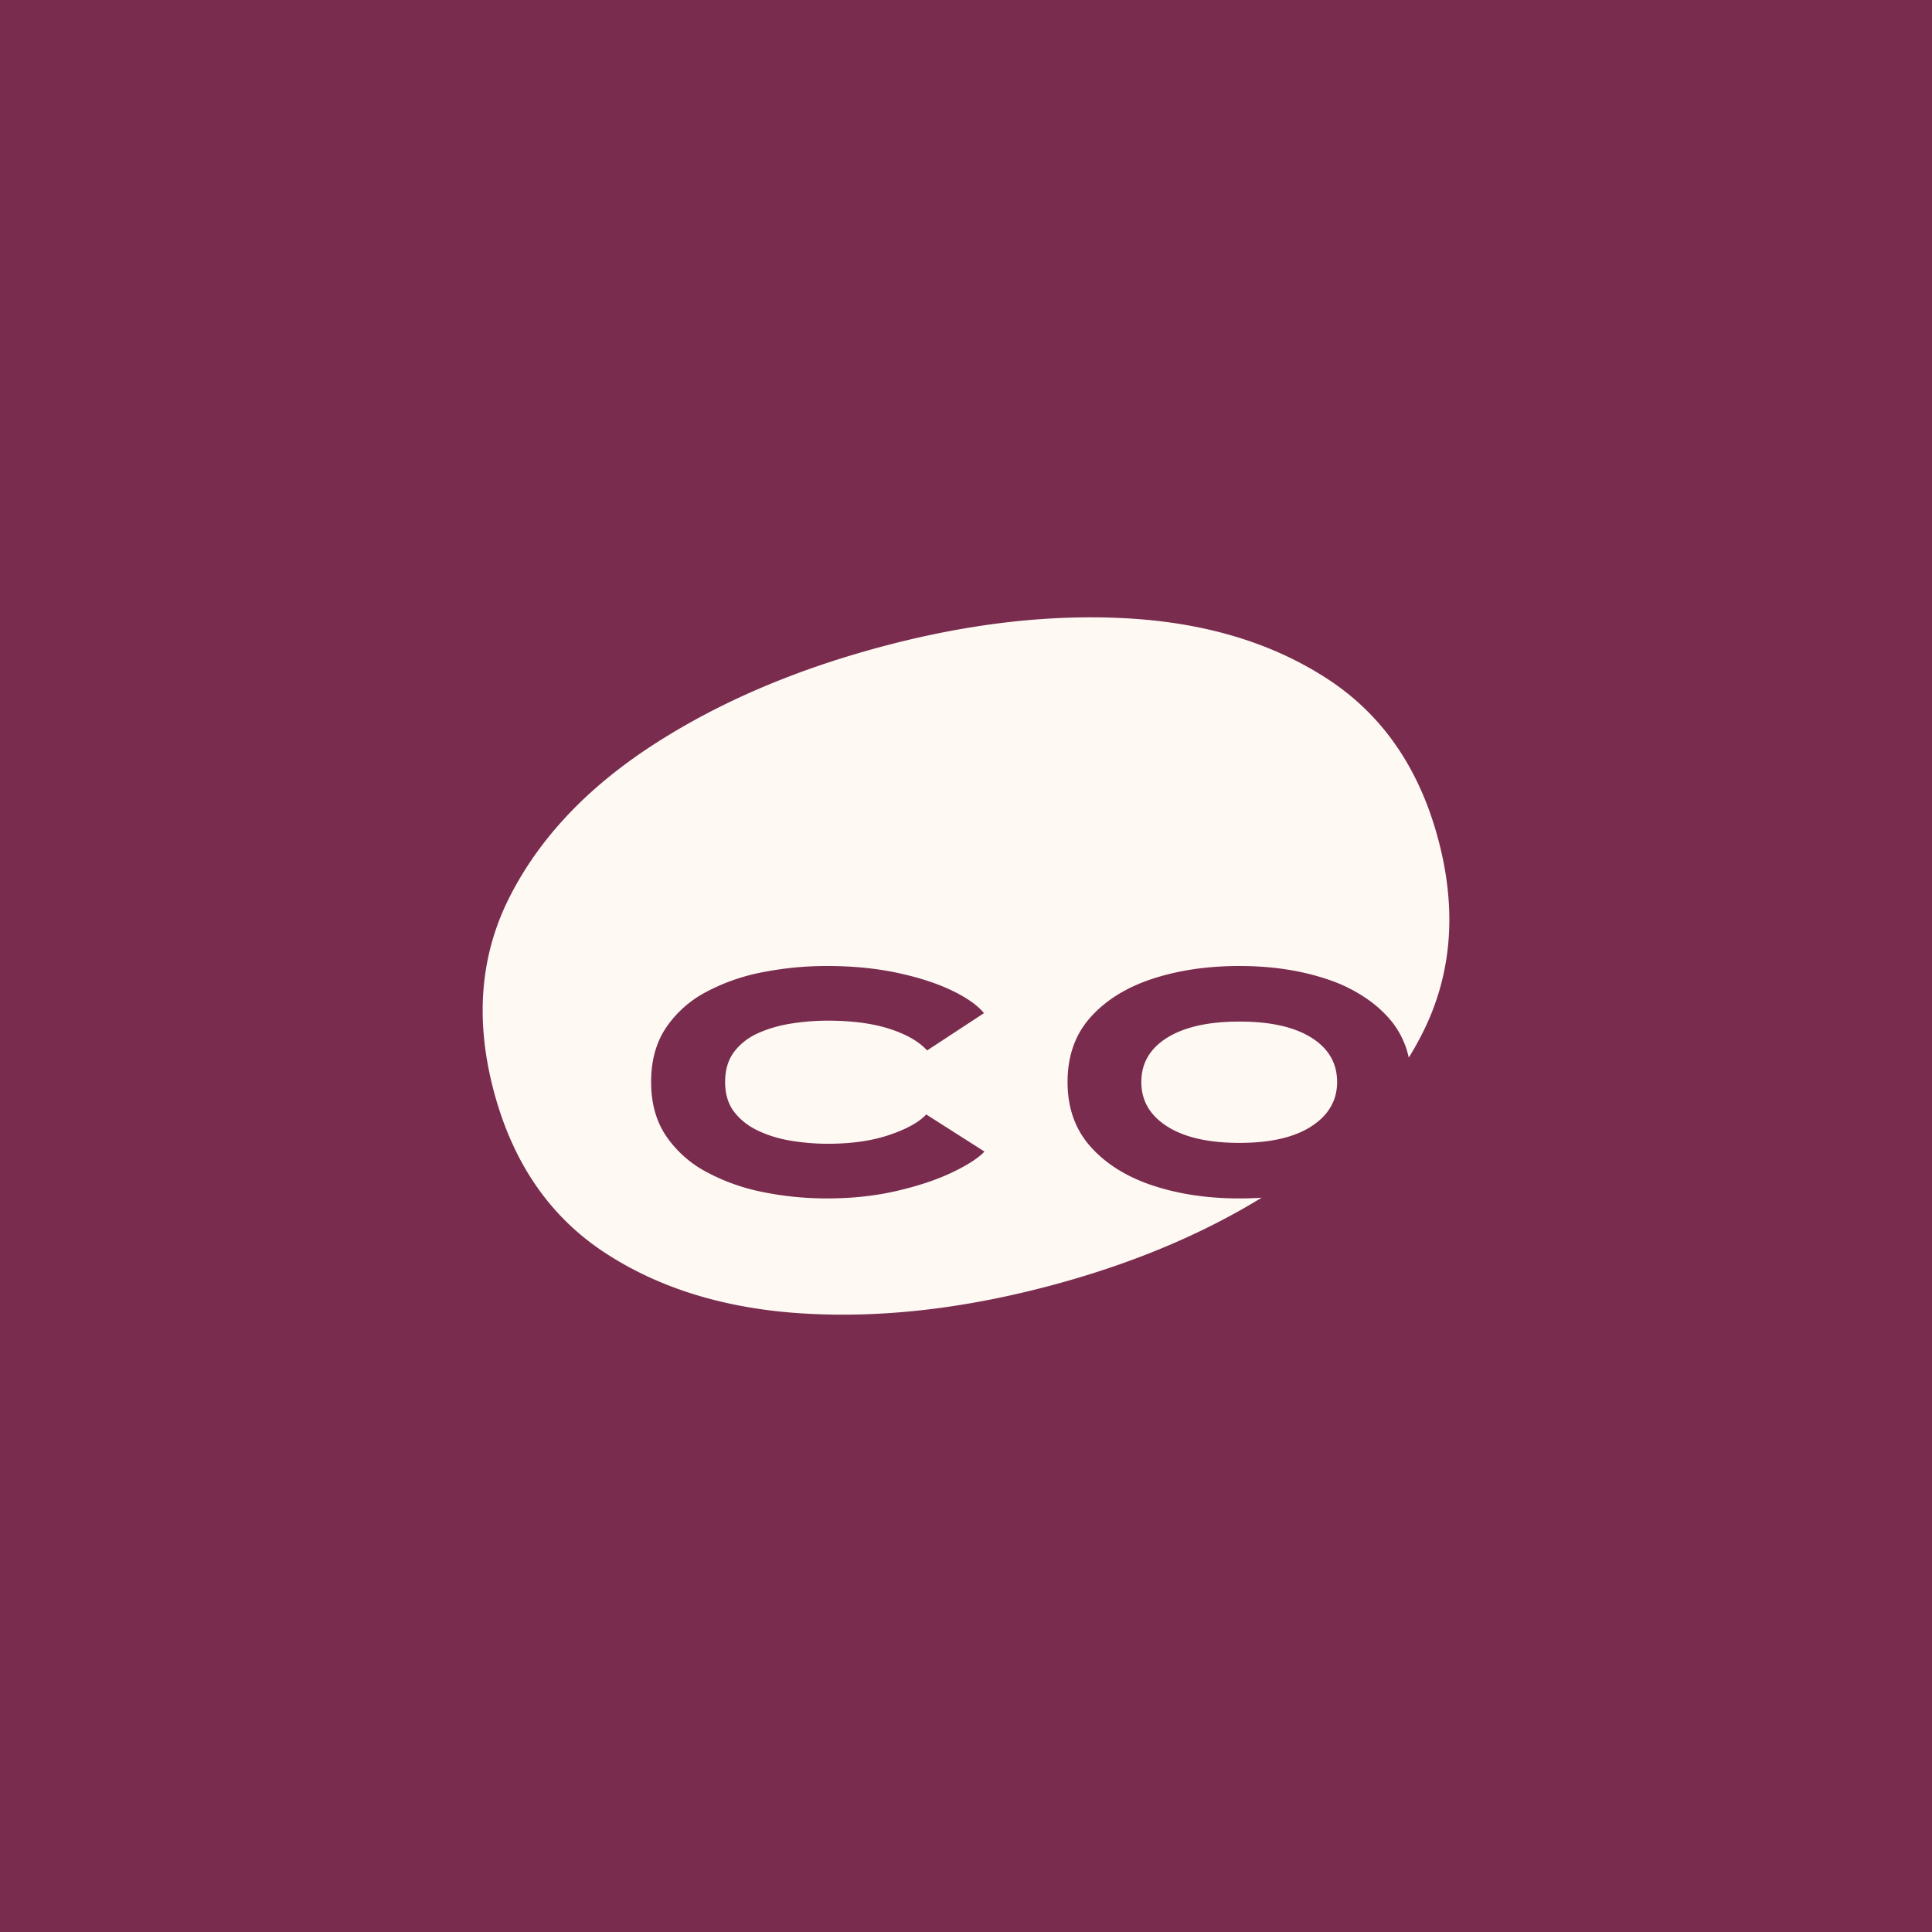 <svg xmlns="http://www.w3.org/2000/svg" viewBox="0 0 72 72" style="enable-background:new 0 0 72 72" xml:space="preserve"><path style="fill:#792c4e" d="M0 0h72v72H0z"/><path d="M47.018 44.635c-2.258 1.383-4.862 2.47-7.81 3.26-3.276.878-6.363 1.23-9.261 1.055-2.9-.174-5.369-.93-7.41-2.268s-3.416-3.334-4.127-5.988c-.715-2.668-.522-5.089.578-7.26 1.1-2.172 2.863-4.05 5.29-5.635 2.428-1.585 5.28-2.817 8.555-3.694 3.26-.874 6.334-1.226 9.223-1.058 1.941.113 3.692.488 5.253 1.125a12.86 12.86 0 0 1 2.15 1.121c2.046 1.329 3.425 3.32 4.136 5.973.711 2.654.514 5.071-.592 7.253a12.64 12.64 0 0 1-.502.897 3.254 3.254 0 0 0-.766-1.499 4.526 4.526 0 0 0-.629-.576 5.748 5.748 0 0 0-1.682-.86c-.966-.32-2.043-.481-3.23-.481-1.192 0-2.273.159-3.242.476-.969.318-1.739.795-2.31 1.433-.572.638-.857 1.442-.857 2.414 0 .966.285 1.77.857 2.41.571.64 1.341 1.122 2.31 1.445.97.323 2.05.484 3.242.484.281 0 .555-.009.824-.027zm-10.33-1.72c-.227.243-.626.501-1.197.774-.571.274-1.26.504-2.066.692-.806.187-1.673.281-2.6.281-.812 0-1.607-.078-2.386-.236a7.501 7.501 0 0 1-2.111-.75 4.192 4.192 0 0 1-1.504-1.34c-.372-.553-.559-1.224-.559-2.013 0-.8.187-1.477.56-2.029a4.12 4.12 0 0 1 1.503-1.333 7.486 7.486 0 0 1 2.111-.733A12.427 12.427 0 0 1 30.824 36c.933 0 1.795.083 2.584.248.79.166 1.467.383 2.033.65s.976.554 1.23.858l-2.12 1.391c-.31-.337-.778-.606-1.408-.807-.63-.202-1.394-.303-2.294-.303-.441 0-.887.035-1.337.104-.45.069-.863.186-1.238.352-.376.165-.678.397-.907.695s-.344.677-.344 1.135c0 .453.115.827.344 1.122.229.295.531.53.907.704.375.174.788.297 1.238.369.45.071.896.107 1.337.107.884 0 1.65-.11 2.298-.331.649-.221 1.106-.475 1.371-.762l2.17 1.383zm9.506-.323c1.154 0 2.049-.207 2.684-.621.635-.414.952-.963.952-1.648 0-.701-.319-1.252-.957-1.652-.637-.4-1.53-.6-2.679-.6-1.153 0-2.052.2-2.695.6s-.965.95-.965 1.652c0 .696.322 1.248.965 1.656.643.409 1.542.613 2.695.613z" style="fill-rule:evenodd;clip-rule:evenodd;fill:#fef9f3"/></svg>